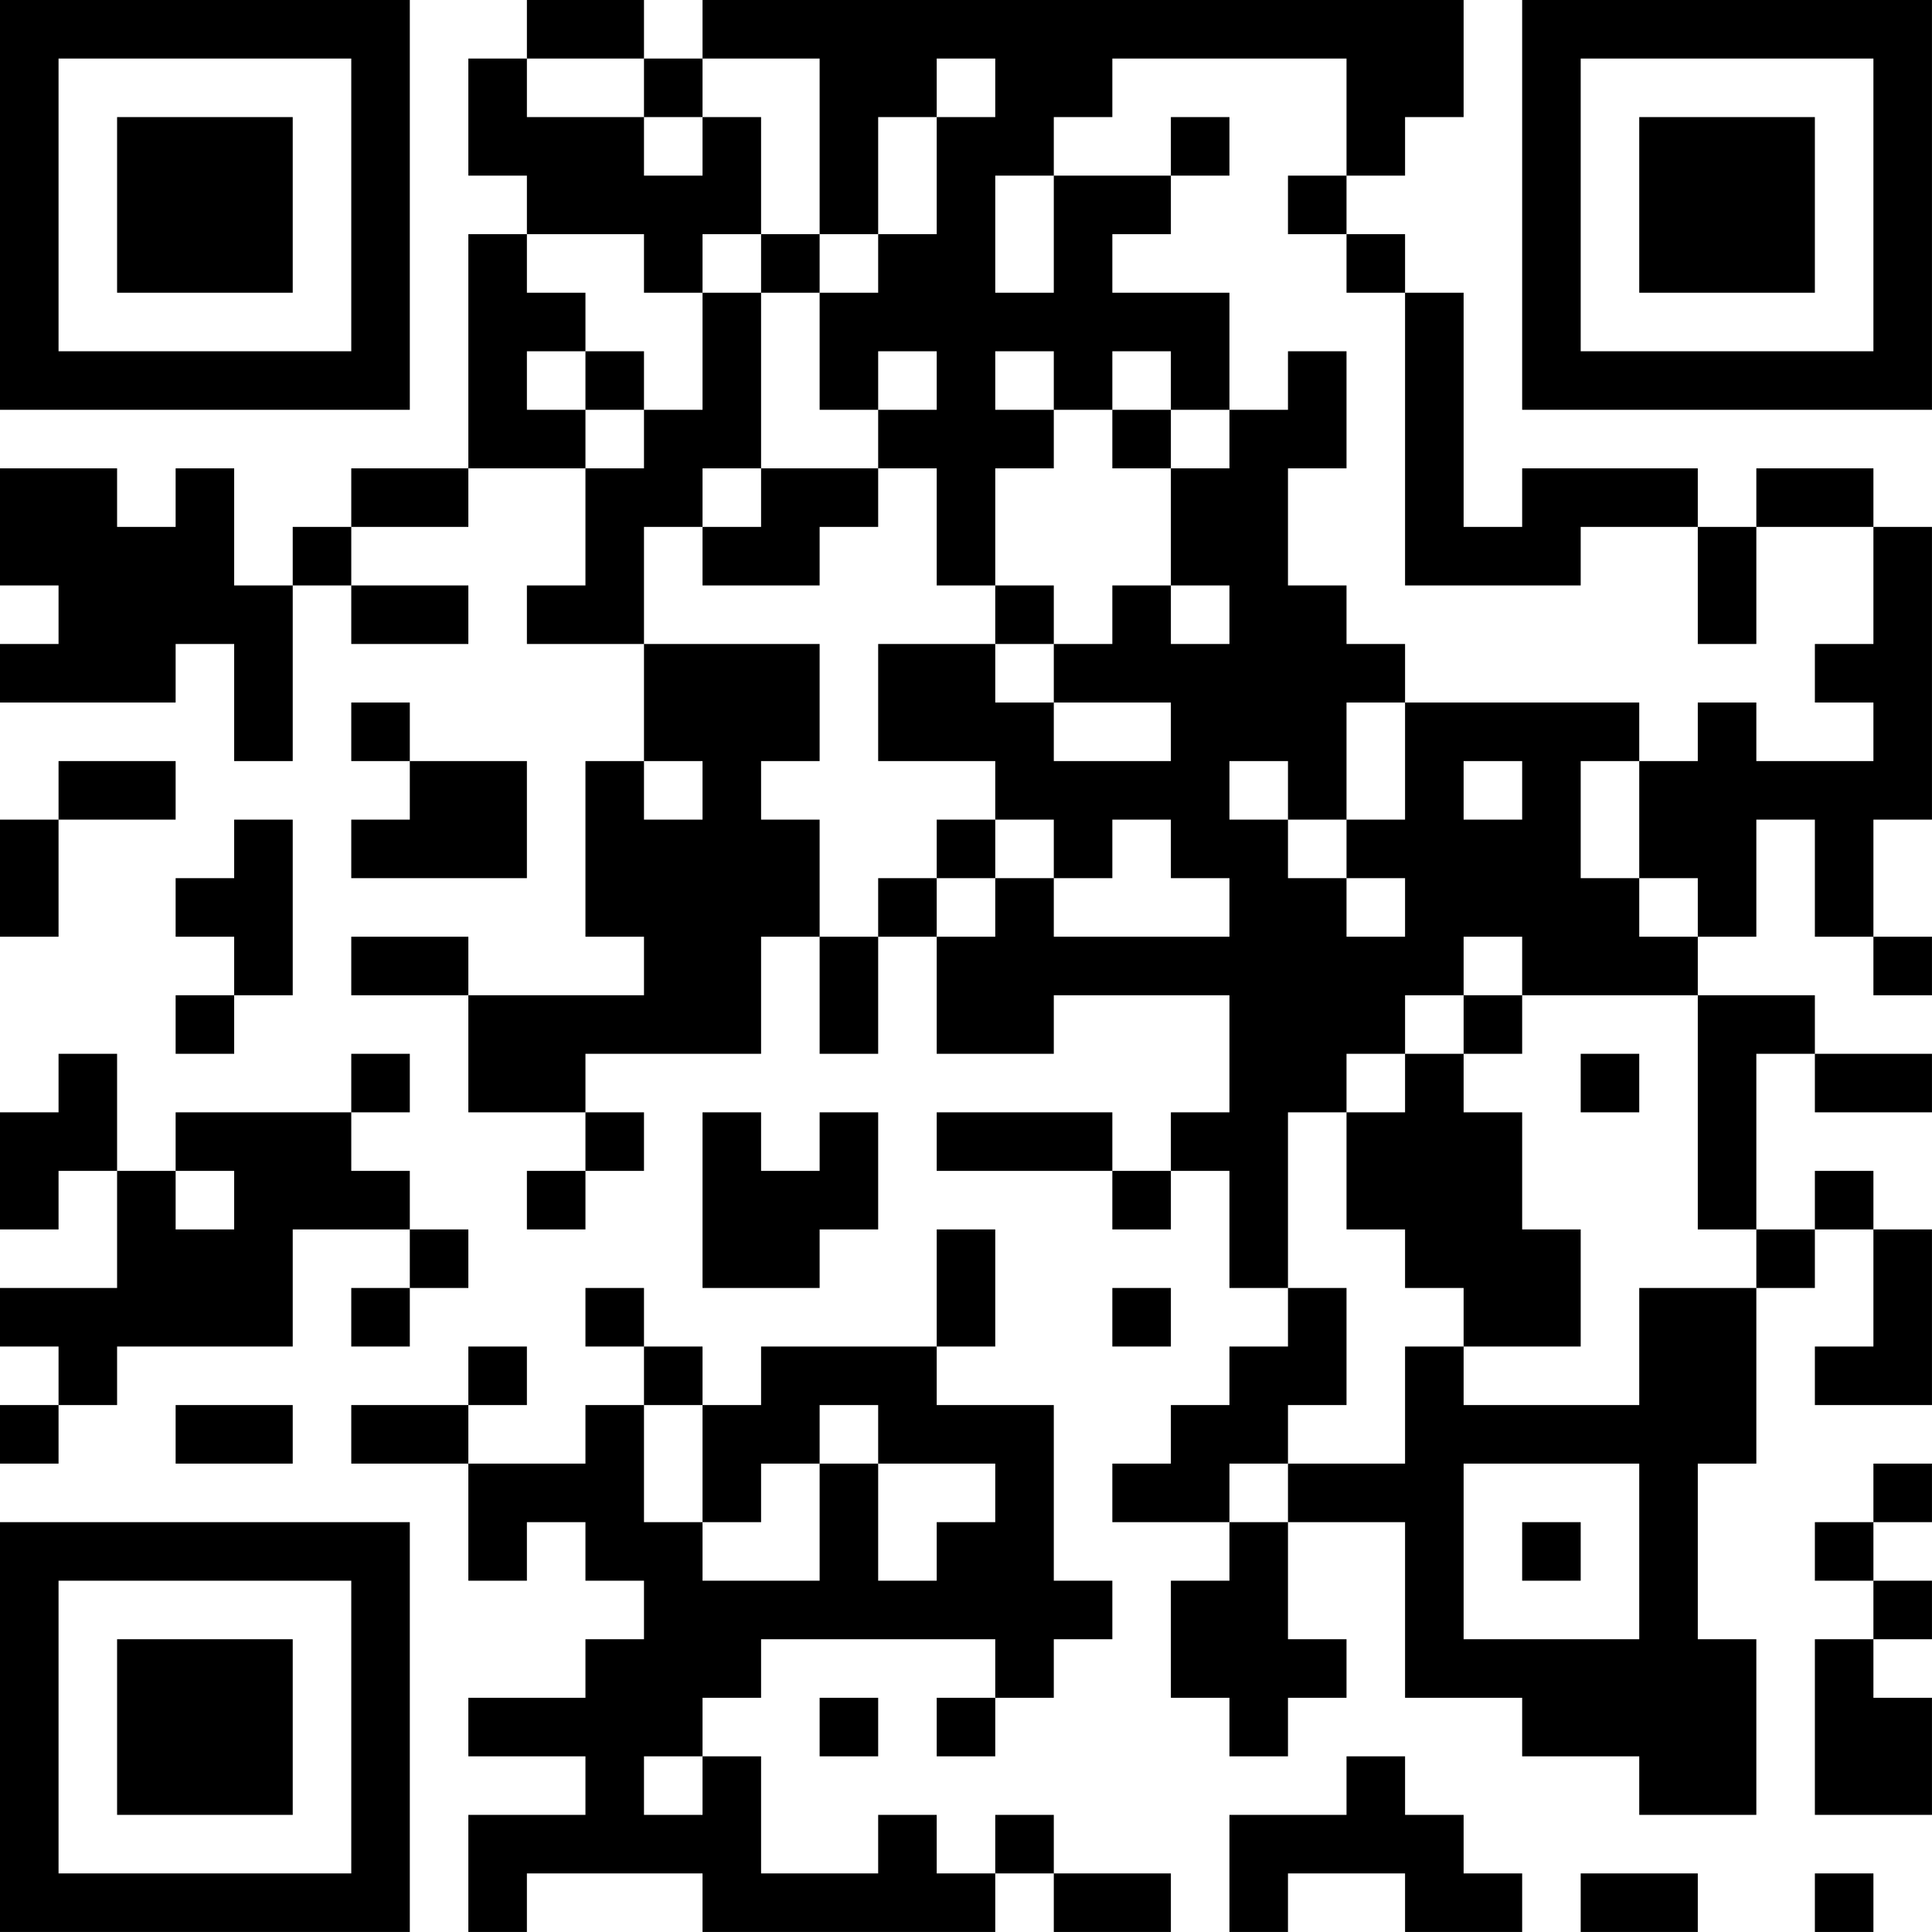 <?xml version="1.0" encoding="UTF-8"?>
<svg xmlns="http://www.w3.org/2000/svg" version="1.1" width="400" height="400" viewBox="0 0 400 400"><rect x="0" y="0" width="400" height="400" fill="#ffffff"/><g transform="scale(12.121)"><g transform="translate(0,0)"><path fill-rule="evenodd" d="M9 0L9 1L8 1L8 3L9 3L9 4L8 4L8 8L6 8L6 9L5 9L5 10L4 10L4 8L3 8L3 9L2 9L2 8L0 8L0 10L1 10L1 11L0 11L0 12L3 12L3 11L4 11L4 13L5 13L5 10L6 10L6 11L8 11L8 10L6 10L6 9L8 9L8 8L10 8L10 10L9 10L9 11L11 11L11 13L10 13L10 16L11 16L11 17L8 17L8 16L6 16L6 17L8 17L8 19L10 19L10 20L9 20L9 21L10 21L10 20L11 20L11 19L10 19L10 18L13 18L13 16L14 16L14 18L15 18L15 16L16 16L16 18L18 18L18 17L21 17L21 19L20 19L20 20L19 20L19 19L16 19L16 20L19 20L19 21L20 21L20 20L21 20L21 22L22 22L22 23L21 23L21 24L20 24L20 25L19 25L19 26L21 26L21 27L20 27L20 29L21 29L21 30L22 30L22 29L23 29L23 28L22 28L22 26L24 26L24 29L26 29L26 30L28 30L28 31L30 31L30 28L29 28L29 25L30 25L30 22L31 22L31 21L32 21L32 23L31 23L31 24L33 24L33 21L32 21L32 20L31 20L31 21L30 21L30 18L31 18L31 19L33 19L33 18L31 18L31 17L29 17L29 16L30 16L30 14L31 14L31 16L32 16L32 17L33 17L33 16L32 16L32 14L33 14L33 9L32 9L32 8L30 8L30 9L29 9L29 8L26 8L26 9L25 9L25 5L24 5L24 4L23 4L23 3L24 3L24 2L25 2L25 0L12 0L12 1L11 1L11 0ZM9 1L9 2L11 2L11 3L12 3L12 2L13 2L13 4L12 4L12 5L11 5L11 4L9 4L9 5L10 5L10 6L9 6L9 7L10 7L10 8L11 8L11 7L12 7L12 5L13 5L13 8L12 8L12 9L11 9L11 11L14 11L14 13L13 13L13 14L14 14L14 16L15 16L15 15L16 15L16 16L17 16L17 15L18 15L18 16L21 16L21 15L20 15L20 14L19 14L19 15L18 15L18 14L17 14L17 13L15 13L15 11L17 11L17 12L18 12L18 13L20 13L20 12L18 12L18 11L19 11L19 10L20 10L20 11L21 11L21 10L20 10L20 8L21 8L21 7L22 7L22 6L23 6L23 8L22 8L22 10L23 10L23 11L24 11L24 12L23 12L23 14L22 14L22 13L21 13L21 14L22 14L22 15L23 15L23 16L24 16L24 15L23 15L23 14L24 14L24 12L28 12L28 13L27 13L27 15L28 15L28 16L29 16L29 15L28 15L28 13L29 13L29 12L30 12L30 13L32 13L32 12L31 12L31 11L32 11L32 9L30 9L30 11L29 11L29 9L27 9L27 10L24 10L24 5L23 5L23 4L22 4L22 3L23 3L23 1L19 1L19 2L18 2L18 3L17 3L17 5L18 5L18 3L20 3L20 4L19 4L19 5L21 5L21 7L20 7L20 6L19 6L19 7L18 7L18 6L17 6L17 7L18 7L18 8L17 8L17 10L16 10L16 8L15 8L15 7L16 7L16 6L15 6L15 7L14 7L14 5L15 5L15 4L16 4L16 2L17 2L17 1L16 1L16 2L15 2L15 4L14 4L14 1L12 1L12 2L11 2L11 1ZM20 2L20 3L21 3L21 2ZM13 4L13 5L14 5L14 4ZM10 6L10 7L11 7L11 6ZM19 7L19 8L20 8L20 7ZM13 8L13 9L12 9L12 10L14 10L14 9L15 9L15 8ZM17 10L17 11L18 11L18 10ZM6 12L6 13L7 13L7 14L6 14L6 15L9 15L9 13L7 13L7 12ZM1 13L1 14L0 14L0 16L1 16L1 14L3 14L3 13ZM11 13L11 14L12 14L12 13ZM25 13L25 14L26 14L26 13ZM4 14L4 15L3 15L3 16L4 16L4 17L3 17L3 18L4 18L4 17L5 17L5 14ZM16 14L16 15L17 15L17 14ZM25 16L25 17L24 17L24 18L23 18L23 19L22 19L22 22L23 22L23 24L22 24L22 25L21 25L21 26L22 26L22 25L24 25L24 23L25 23L25 24L28 24L28 22L30 22L30 21L29 21L29 17L26 17L26 16ZM25 17L25 18L24 18L24 19L23 19L23 21L24 21L24 22L25 22L25 23L27 23L27 21L26 21L26 19L25 19L25 18L26 18L26 17ZM1 18L1 19L0 19L0 21L1 21L1 20L2 20L2 22L0 22L0 23L1 23L1 24L0 24L0 25L1 25L1 24L2 24L2 23L5 23L5 21L7 21L7 22L6 22L6 23L7 23L7 22L8 22L8 21L7 21L7 20L6 20L6 19L7 19L7 18L6 18L6 19L3 19L3 20L2 20L2 18ZM27 18L27 19L28 19L28 18ZM12 19L12 22L14 22L14 21L15 21L15 19L14 19L14 20L13 20L13 19ZM3 20L3 21L4 21L4 20ZM16 21L16 23L13 23L13 24L12 24L12 23L11 23L11 22L10 22L10 23L11 23L11 24L10 24L10 25L8 25L8 24L9 24L9 23L8 23L8 24L6 24L6 25L8 25L8 27L9 27L9 26L10 26L10 27L11 27L11 28L10 28L10 29L8 29L8 30L10 30L10 31L8 31L8 33L9 33L9 32L12 32L12 33L17 33L17 32L18 32L18 33L20 33L20 32L18 32L18 31L17 31L17 32L16 32L16 31L15 31L15 32L13 32L13 30L12 30L12 29L13 29L13 28L17 28L17 29L16 29L16 30L17 30L17 29L18 29L18 28L19 28L19 27L18 27L18 24L16 24L16 23L17 23L17 21ZM19 22L19 23L20 23L20 22ZM3 24L3 25L5 25L5 24ZM11 24L11 26L12 26L12 27L14 27L14 25L15 25L15 27L16 27L16 26L17 26L17 25L15 25L15 24L14 24L14 25L13 25L13 26L12 26L12 24ZM25 25L25 28L28 28L28 25ZM32 25L32 26L31 26L31 27L32 27L32 28L31 28L31 31L33 31L33 29L32 29L32 28L33 28L33 27L32 27L32 26L33 26L33 25ZM26 26L26 27L27 27L27 26ZM14 29L14 30L15 30L15 29ZM11 30L11 31L12 31L12 30ZM23 30L23 31L21 31L21 33L22 33L22 32L24 32L24 33L26 33L26 32L25 32L25 31L24 31L24 30ZM27 32L27 33L29 33L29 32ZM31 32L31 33L32 33L32 32ZM0 0L0 7L7 7L7 0ZM1 1L1 6L6 6L6 1ZM2 2L2 5L5 5L5 2ZM26 0L26 7L33 7L33 0ZM27 1L27 6L32 6L32 1ZM28 2L28 5L31 5L31 2ZM0 26L0 33L7 33L7 26ZM1 27L1 32L6 32L6 27ZM2 28L2 31L5 31L5 28Z" fill="#000000"/></g></g></svg>
